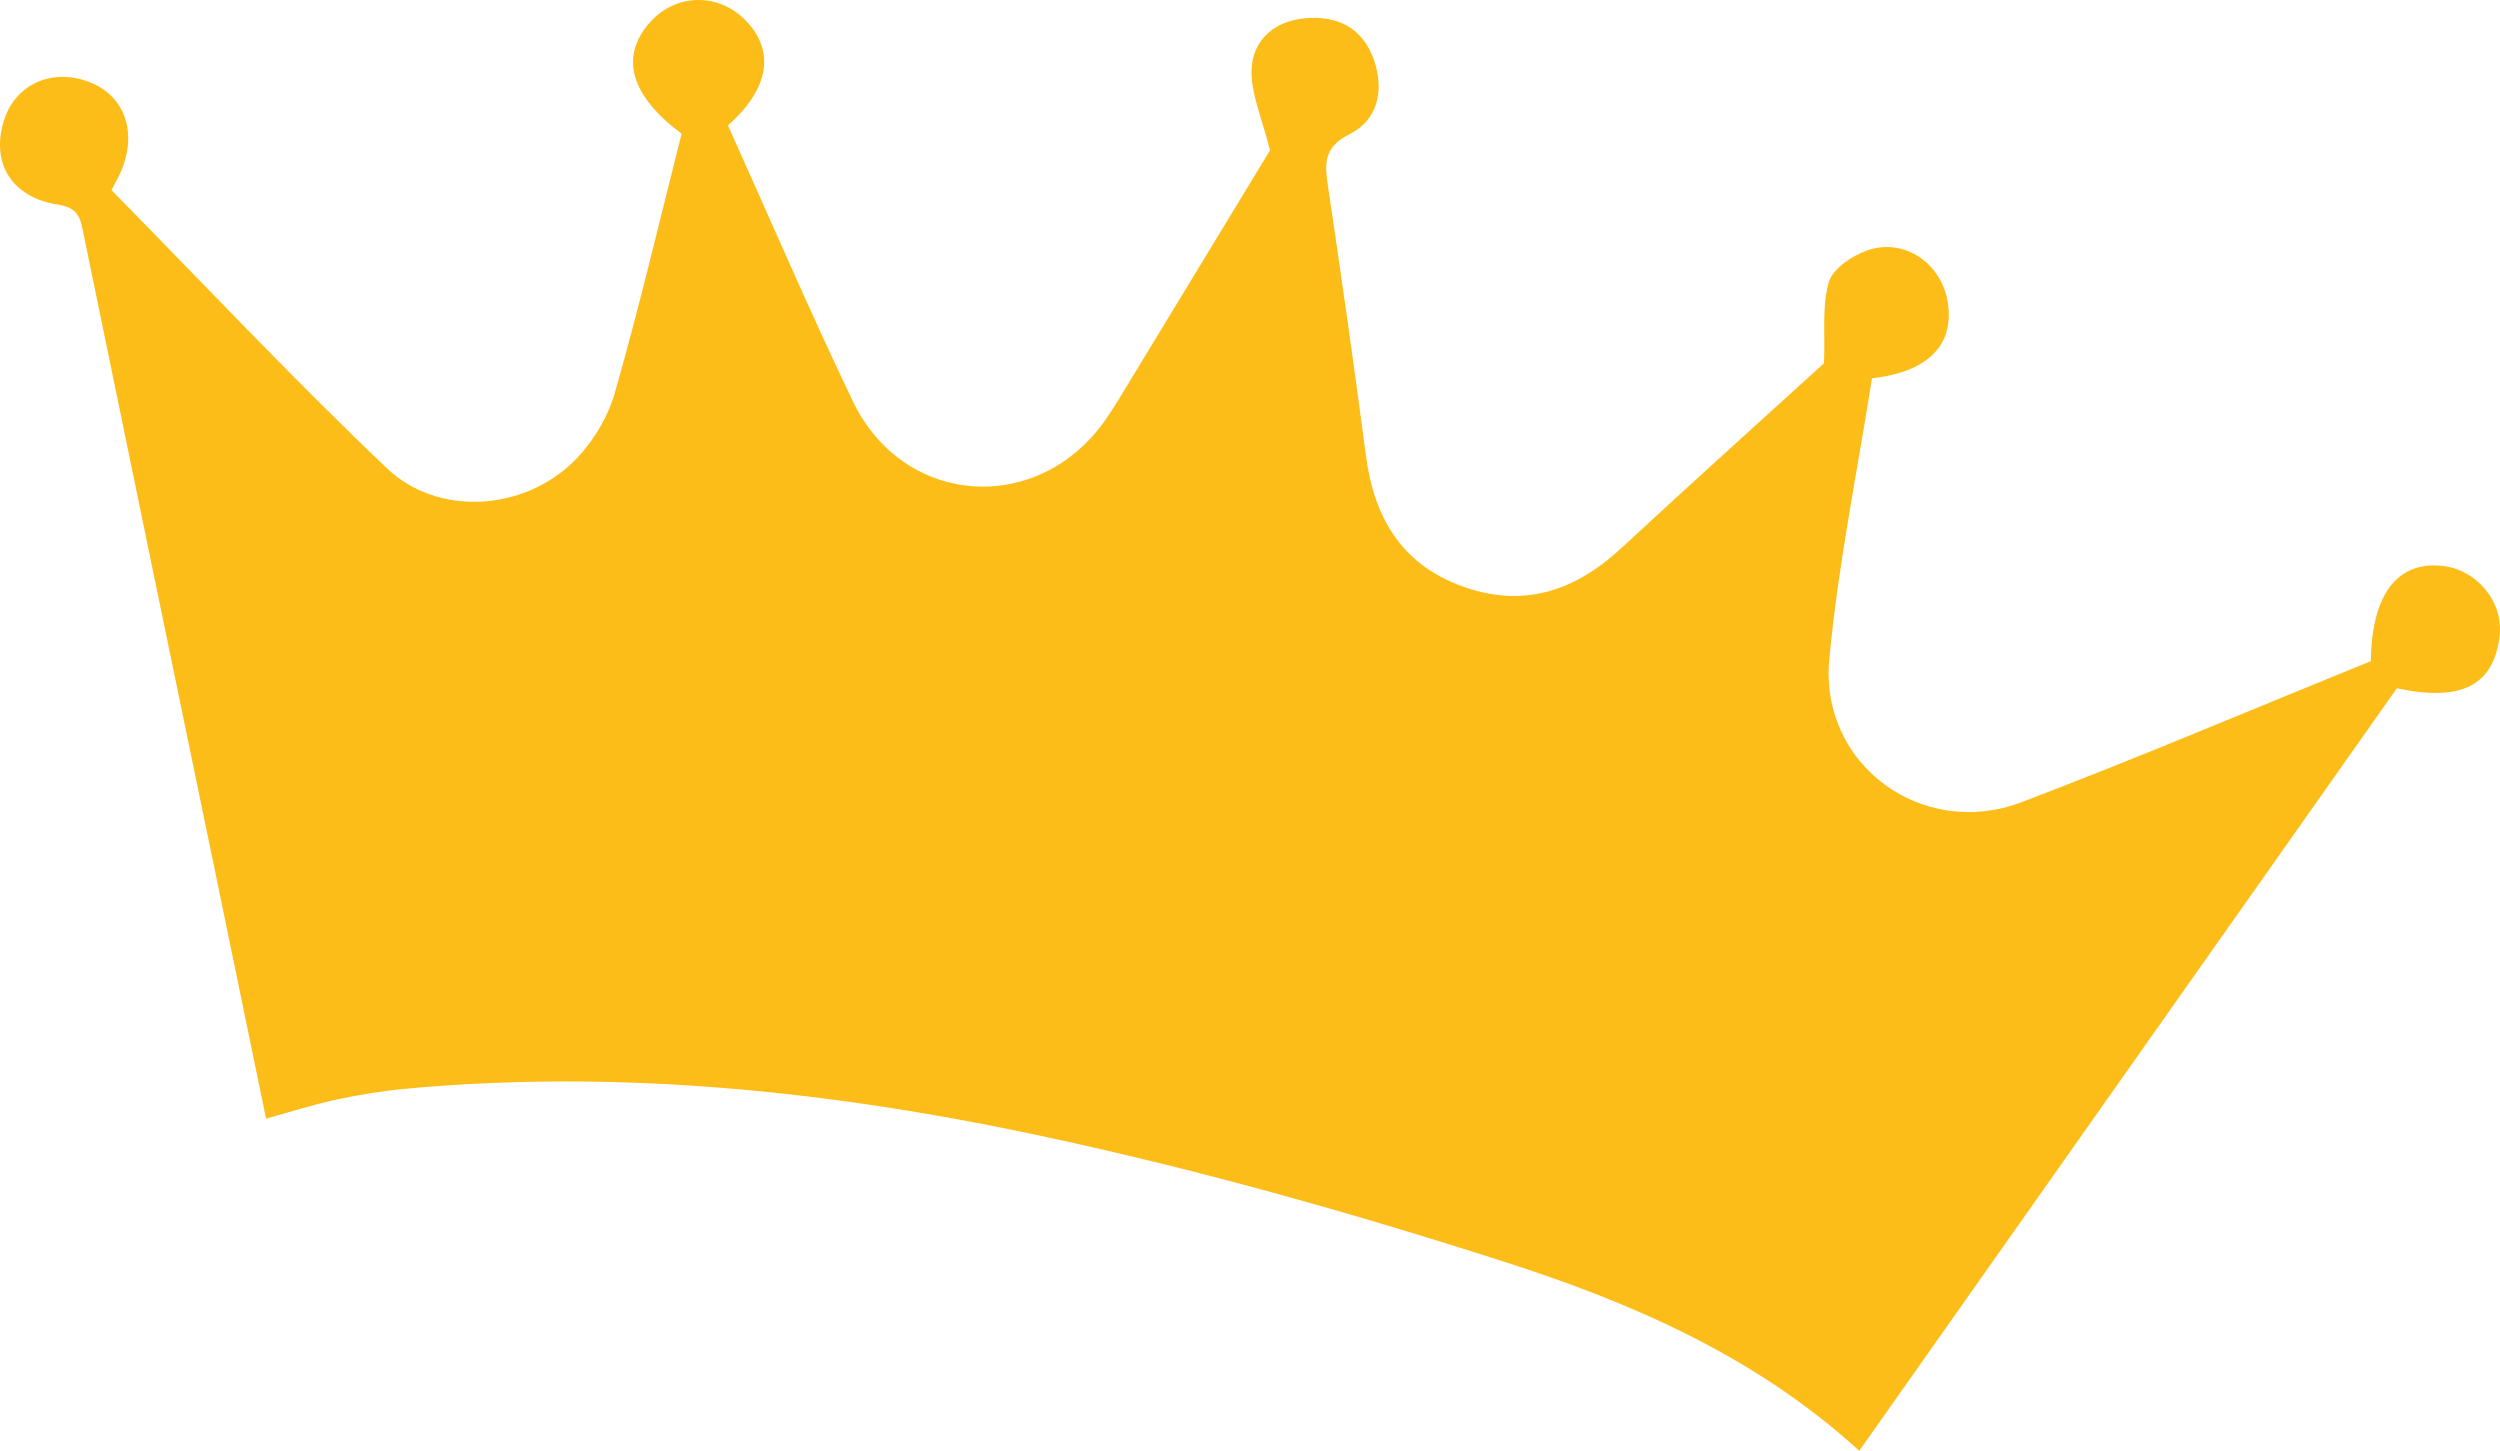<?xml version="1.0" encoding="UTF-8" standalone="no"?><svg xmlns="http://www.w3.org/2000/svg" xmlns:xlink="http://www.w3.org/1999/xlink" fill="#000000" height="615.4" preserveAspectRatio="xMidYMid meet" version="1" viewBox="0.0 0.0 1060.4 615.4" width="1060.4" zoomAndPan="magnify"><defs><clipPath id="a"><path d="M 0 0 L 1060.422 0 L 1060.422 615.379 L 0 615.379 Z M 0 0"/></clipPath></defs><g><g clip-path="url(#a)" id="change1_1"><path d="M 47.27 80.633 C 86.164 120.16 124.059 160.531 164.117 198.629 C 185.746 219.199 222.004 216.781 243.367 195.688 C 251.176 187.977 257.734 177.266 260.746 166.746 C 271.199 130.262 279.848 93.258 289.109 56.723 C 267.355 40.473 262.809 24.137 275.555 9.621 C 286.227 -2.531 303.895 -3.273 315.52 7.941 C 328.969 20.922 326.648 37.465 308.762 53.164 C 326.301 92.074 343.188 131.496 361.715 170.133 C 383.32 215.18 440.66 218.871 469.102 177.77 C 471.371 174.492 473.488 171.102 475.562 167.691 C 497.516 131.578 519.449 95.449 538.668 63.801 C 535.242 49.805 530.508 39.617 530.863 29.613 C 531.309 17.008 540.414 8.973 553.5 7.758 C 567.445 6.469 578.203 11.953 582.855 25.672 C 587.141 38.316 584.453 50.887 572.496 56.867 C 561.238 62.5 561.867 69.535 563.312 79.254 C 568.965 117.184 574.379 155.148 579.352 193.172 C 582.715 218.895 593.902 238.641 619.043 248.25 C 645.324 258.301 667.684 251.059 687.734 232.457 C 717.008 205.305 746.719 178.617 773.668 154.07 C 774.184 140.816 772.754 129.566 775.723 119.633 C 777.43 113.93 785.605 108.457 792.031 106.203 C 807.691 100.711 823.598 111.727 826.172 128.266 C 828.961 146.215 817.977 157.73 794.016 160.465 C 787.844 199.938 779.602 239.676 775.895 279.828 C 771.781 324.402 815.426 356.238 857.395 340.273 C 907.277 321.305 956.418 300.391 1005.621 280.426 C 1005.93 252.465 1016.609 238.242 1035.449 239.973 C 1050.5 241.352 1062.059 255.336 1060.23 269.941 C 1057.629 290.773 1044.059 297.793 1016.648 291.945 C 940.785 399.555 864.742 507.406 788.617 615.379 C 744.523 575.121 692.023 552.531 638.066 535.199 C 572.559 514.148 505.969 495.426 438.684 481.184 C 351.164 462.66 262.215 453.527 172.402 461.77 C 162.504 462.676 152.617 464.281 142.895 466.352 C 133.227 468.41 123.766 471.469 112.852 474.465 C 106.012 441.305 99.195 408.219 92.363 375.133 C 73.398 283.348 54.391 191.574 35.543 99.77 C 34.203 93.242 33.738 88.195 24.73 86.824 C 4.949 83.82 -3.84 69.254 1.57 51.398 C 6.25 35.941 21.711 28.758 37.562 34.68 C 53.383 40.586 58.785 57.062 50.559 74.387 C 49.734 76.121 48.77 77.793 47.27 80.633" fill="#fcbd18"/></g></g></svg>